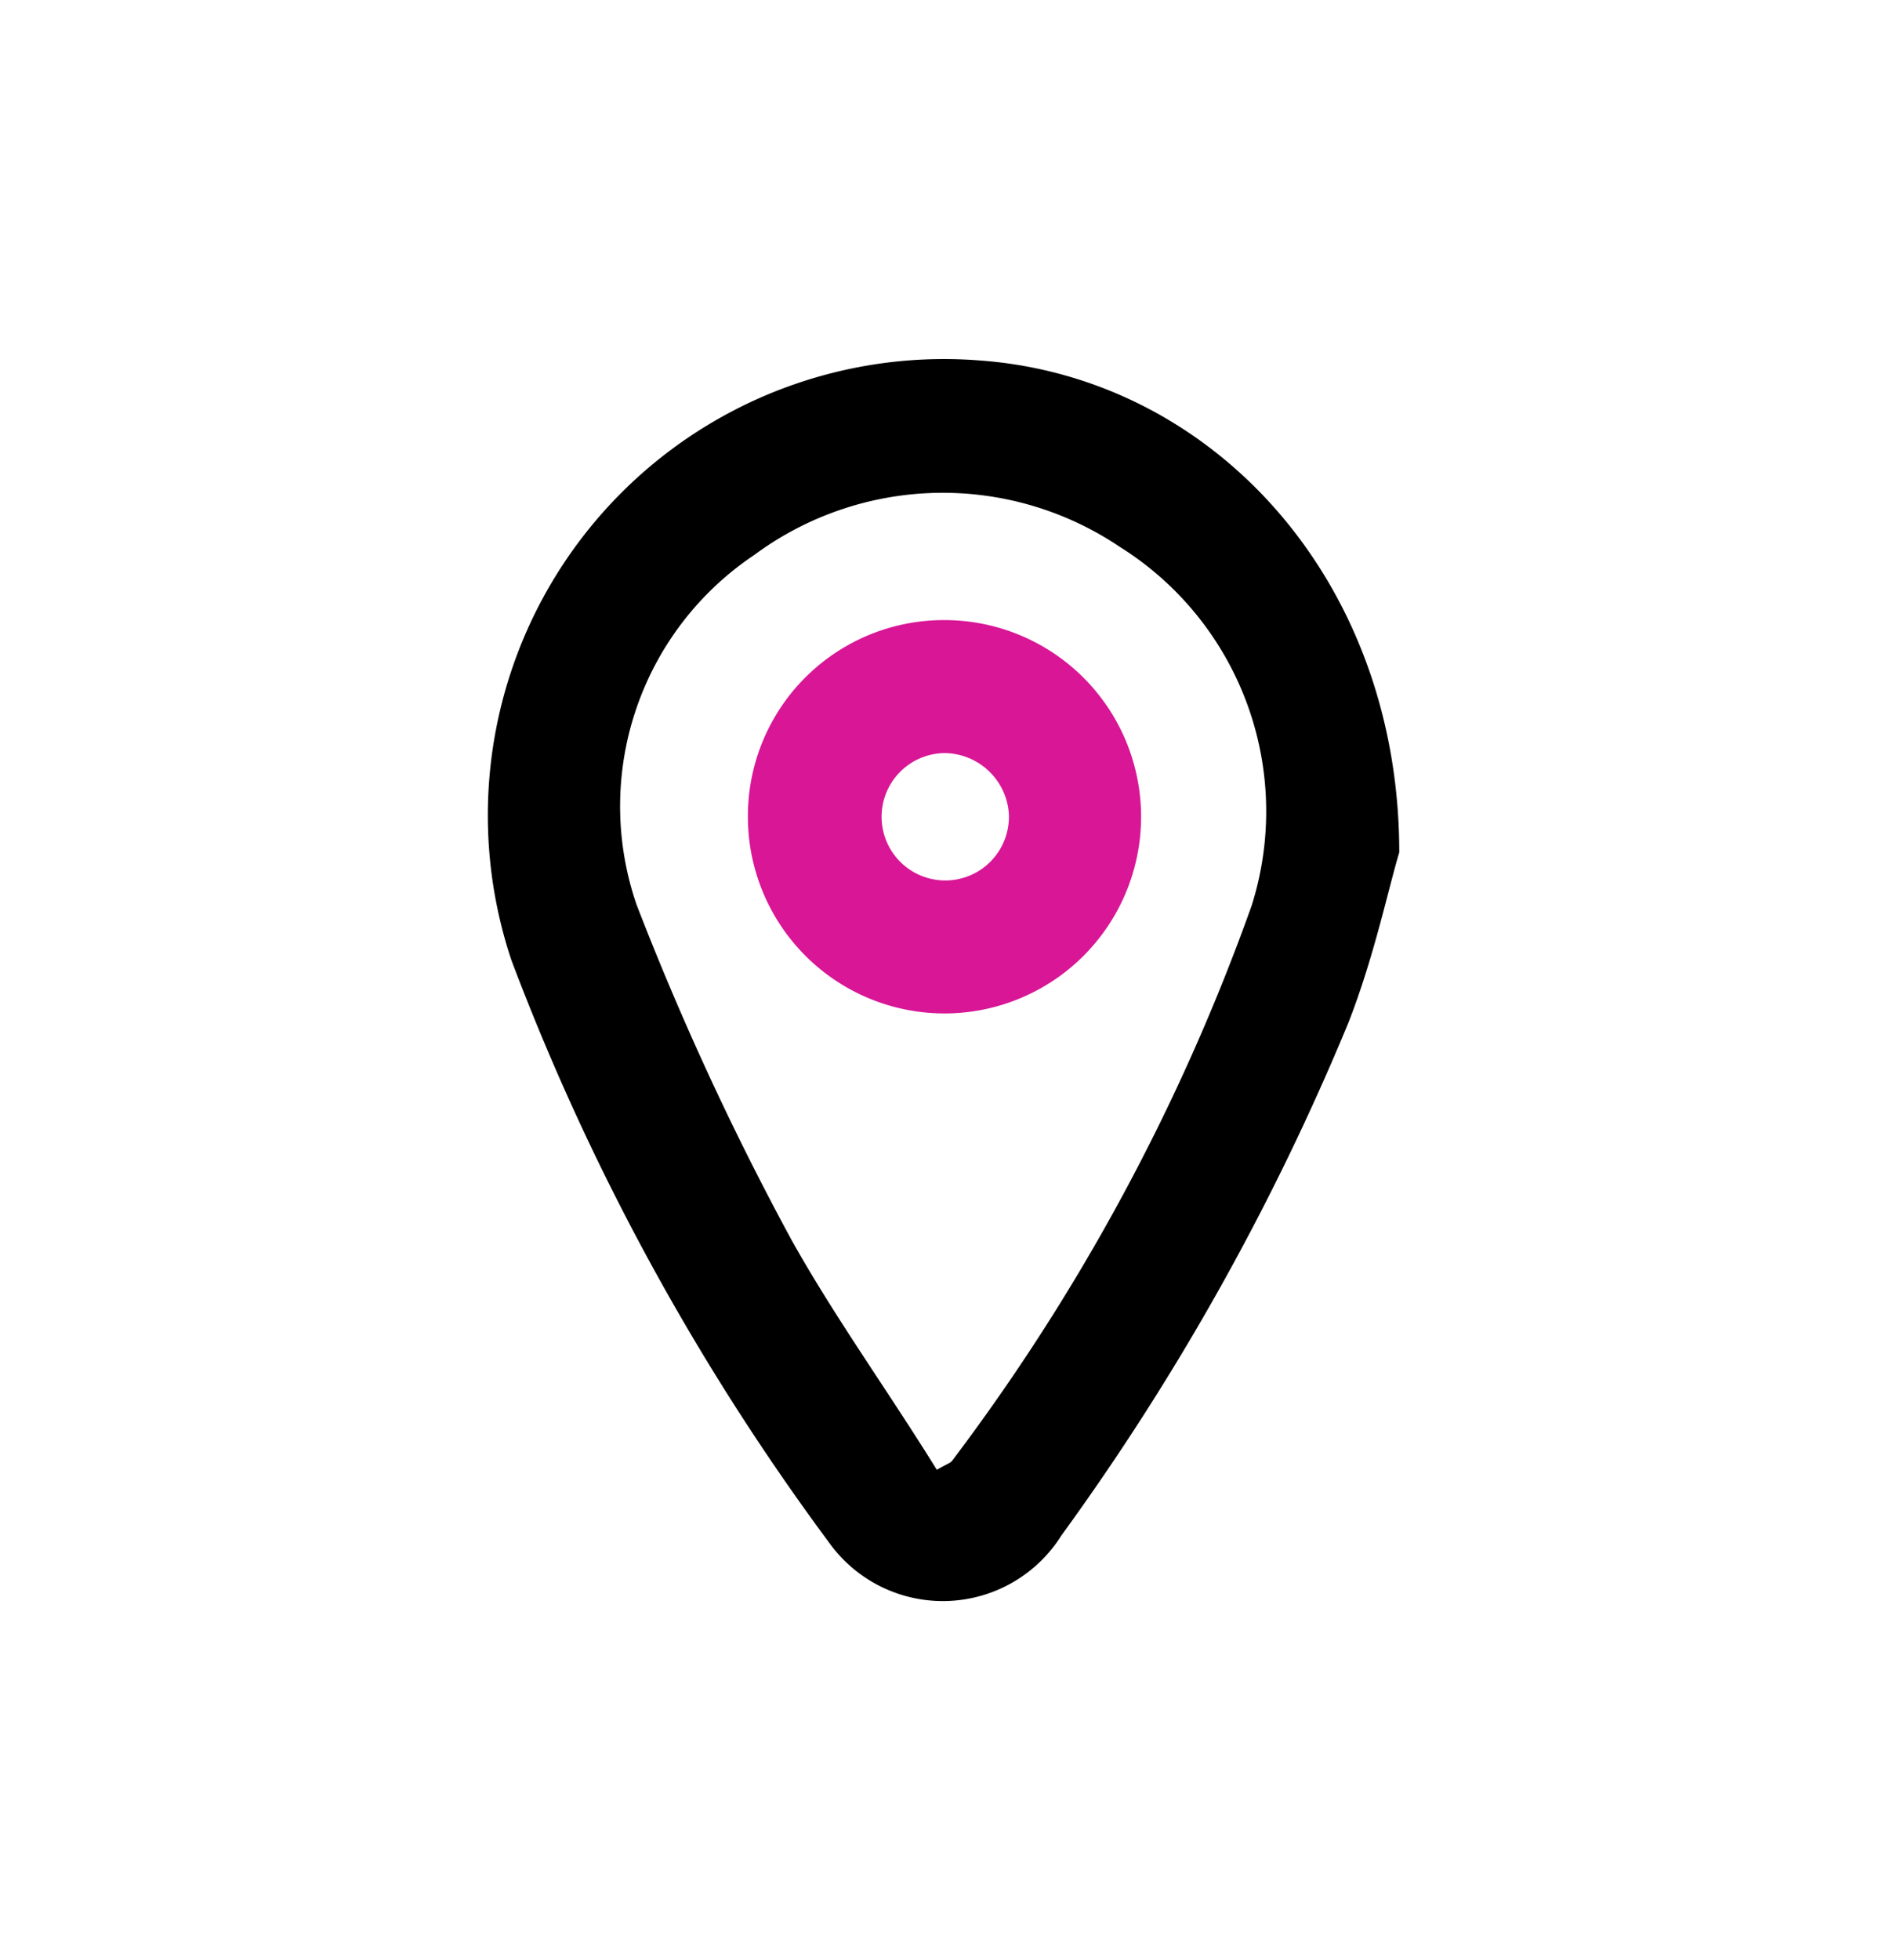 <svg id="Слой_1" data-name="Слой 1" xmlns="http://www.w3.org/2000/svg" viewBox="0 0 27 28"><defs><style>.cls-1{fill:#d81696;}</style></defs><title>favicon</title><path d="M20,12.18c-.15.49-.36,1.5-.73,2.44a35.55,35.55,0,0,1-4.1,7.32,2,2,0,0,1-3.32.1,34.31,34.31,0,0,1-4.54-8.32A6.52,6.52,0,0,1,14,5.15C17.33,5.39,20,8.28,20,12.18ZM13.39,21c.16-.09.2-.1.22-.13a29.69,29.69,0,0,0,4.28-7.93A4.46,4.46,0,0,0,16,7.81a4.53,4.53,0,0,0-5.22.12,4.32,4.32,0,0,0-1.68,5,41.28,41.28,0,0,0,2.21,4.78C11.93,18.82,12.69,19.87,13.39,21Z"/><path class="cls-1" d="M13.51,8.86a2.81,2.81,0,1,1-2.82,2.79A2.8,2.8,0,0,1,13.51,8.86Zm0,1.9a.91.91,0,1,0,.91.87A.93.93,0,0,0,13.49,10.76Z"/></svg>